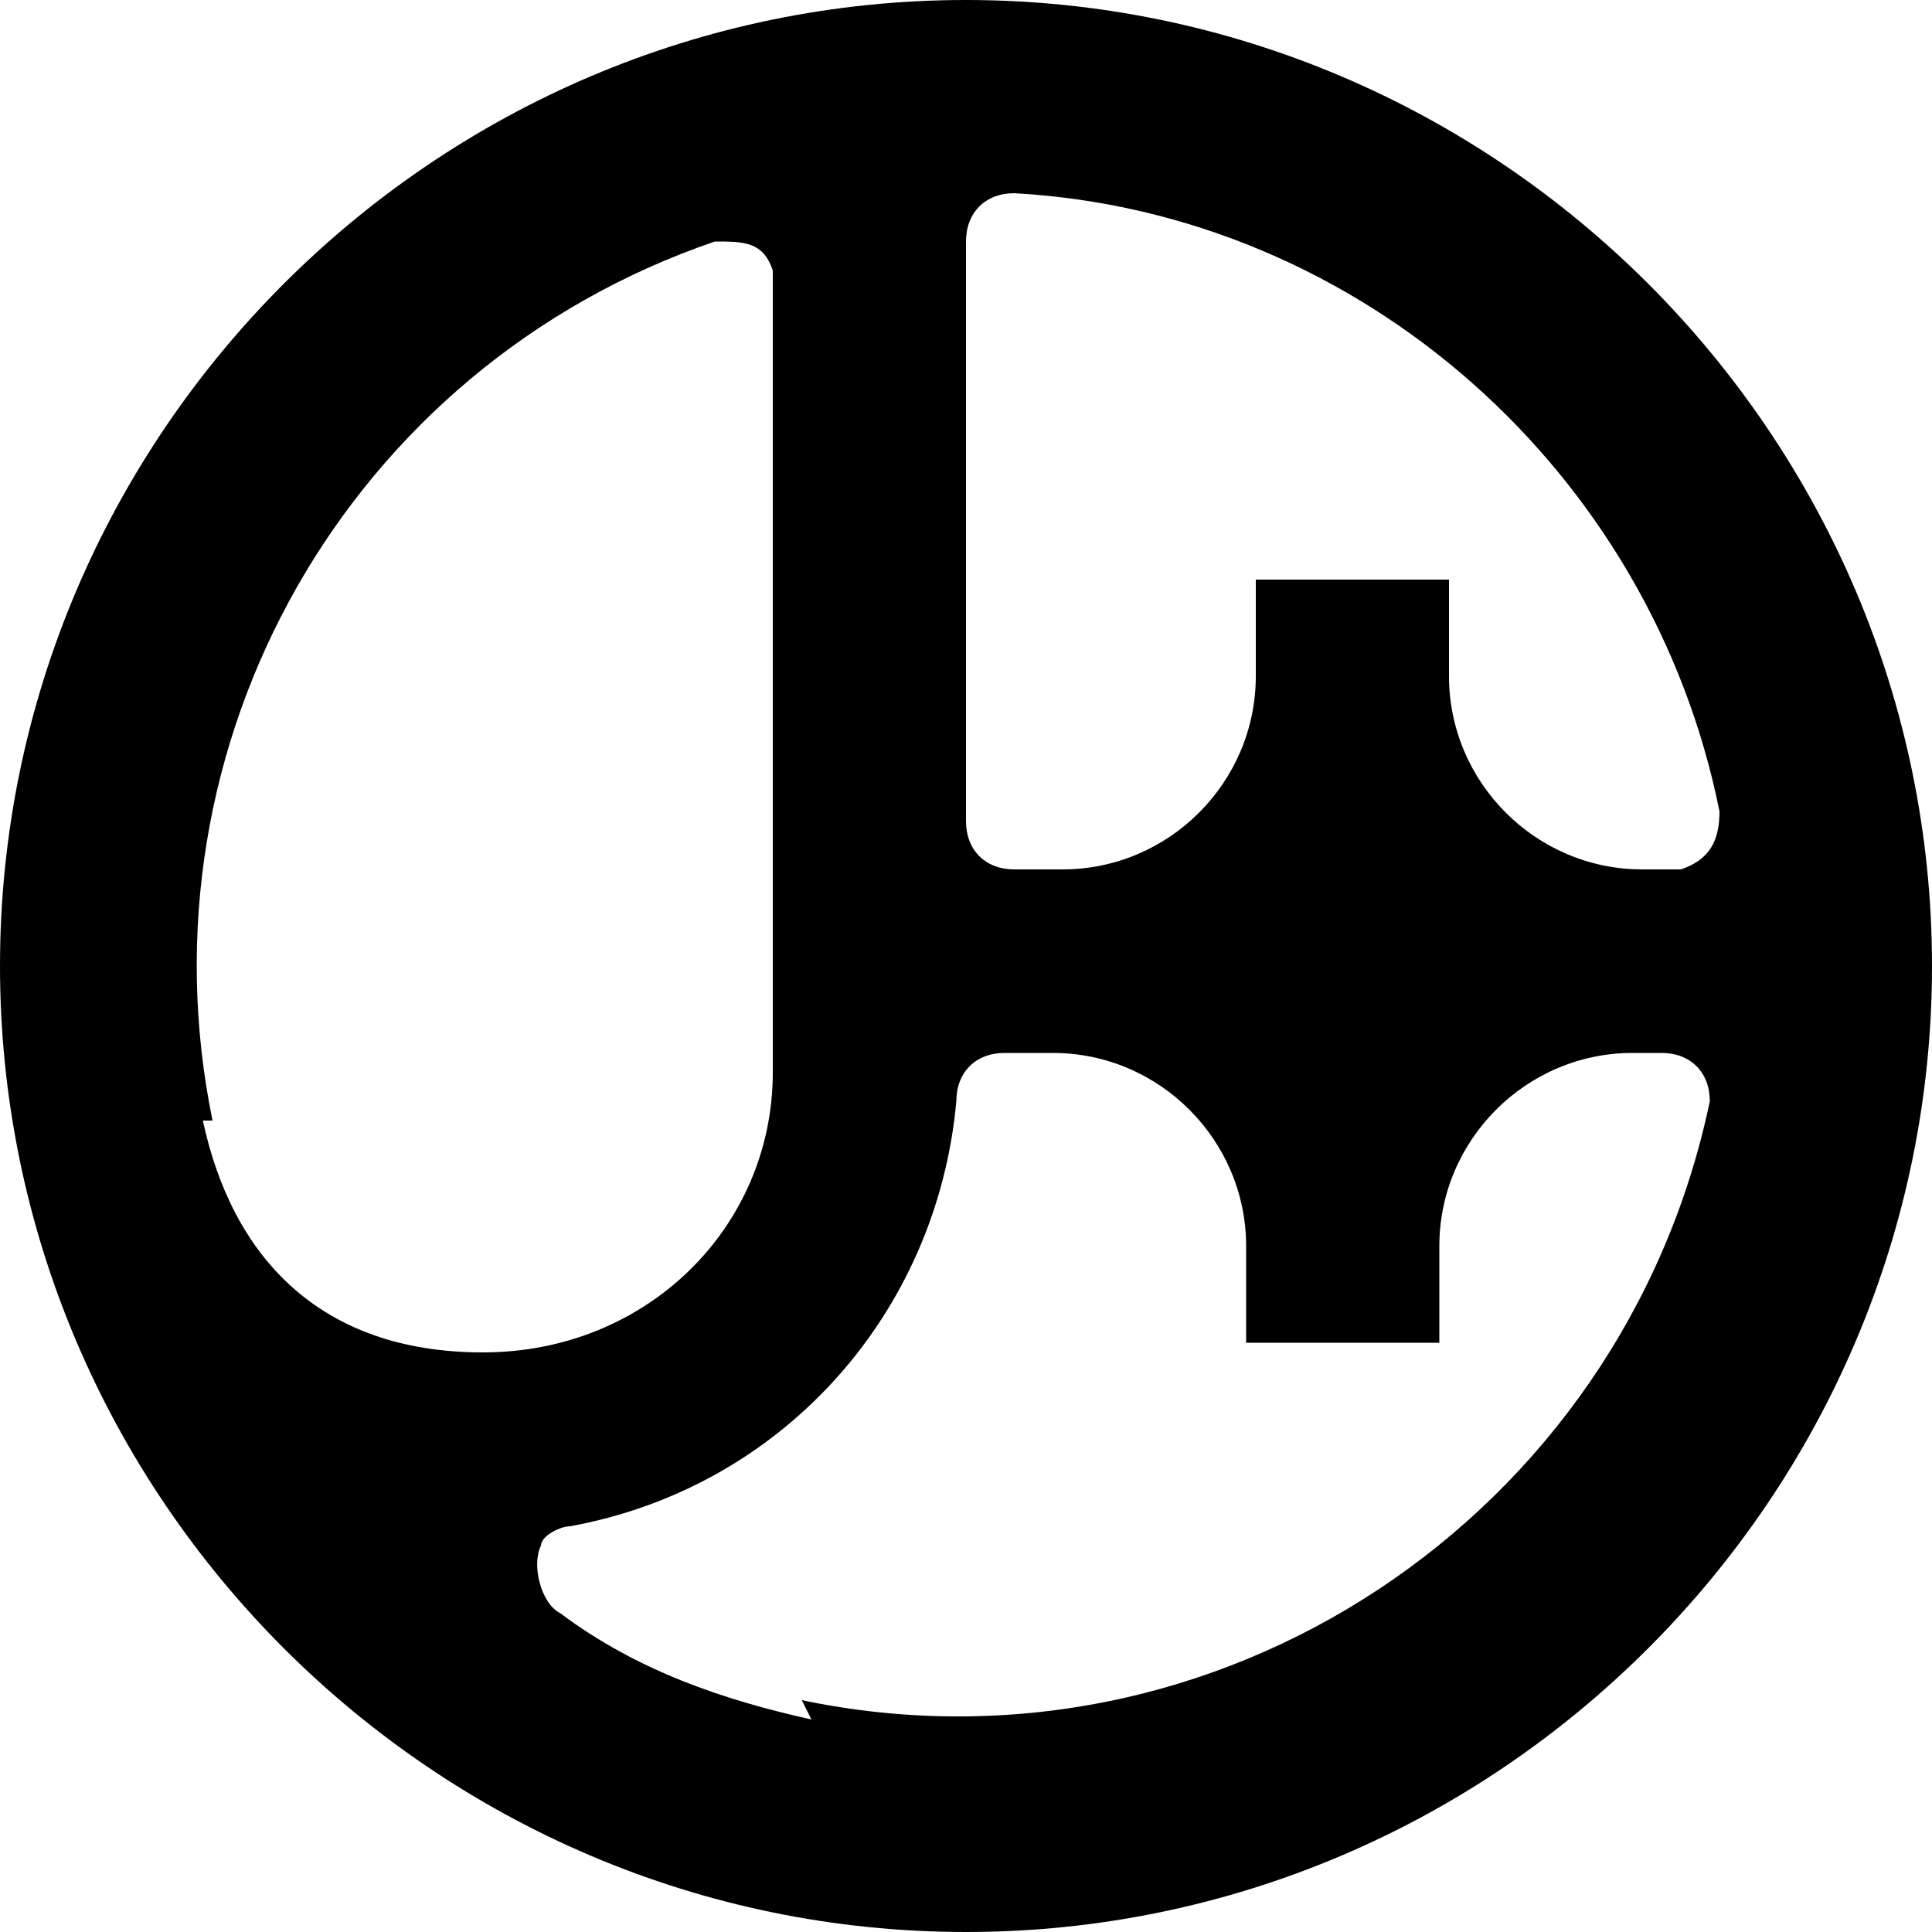 <?xml version="1.0" encoding="UTF-8"?>
<svg id="_0" xmlns="http://www.w3.org/2000/svg" viewBox="0 0 20 20">
	<style>
		path { fill: #000000; }
		@media (prefers-color-scheme: dark) {
		path { fill: #ffffff; }
		}
	</style>
	<path d="M10,0C4.5,0,0,4.5,0,10s4.5,10,10,10,10-4.5,10-10S15.5,0,10,0ZM10,2.5c0-.3.2-.5.5-.5s0,0,0,0c3.6.2,6.6,2.9,7.3,6.4,0,.3-.1.5-.4.6,0,0,0,0-.1,0h-.3c-1.1,0-2-.9-2-2v-1h-2v1c0,1.1-.9,2-2,2h-.5c-.3,0-.5-.2-.5-.5V2.5ZM2.2,11.6c-.8-3.9,1.4-7.8,5.2-9.1.3,0,.5,0,.6.3,0,0,0,.1,0,.2v8.1c0,1.6-1.3,2.9-3,2.9s-2.6-1-2.9-2.4ZM8.4,17.8c-.9-.2-1.8-.5-2.6-1.1-.2-.1-.3-.5-.2-.7,0-.1.2-.2.3-.2,2.2-.4,3.8-2.2,4-4.4,0-.3.2-.5.5-.5h.5c1.1,0,2,.9,2,2v1h2v-1c0-1.1.9-2,2-2h.3c.3,0,.5.2.5.5s0,0,0,0c-.9,4.3-5.1,7.1-9.4,6.2Z" />
</svg>